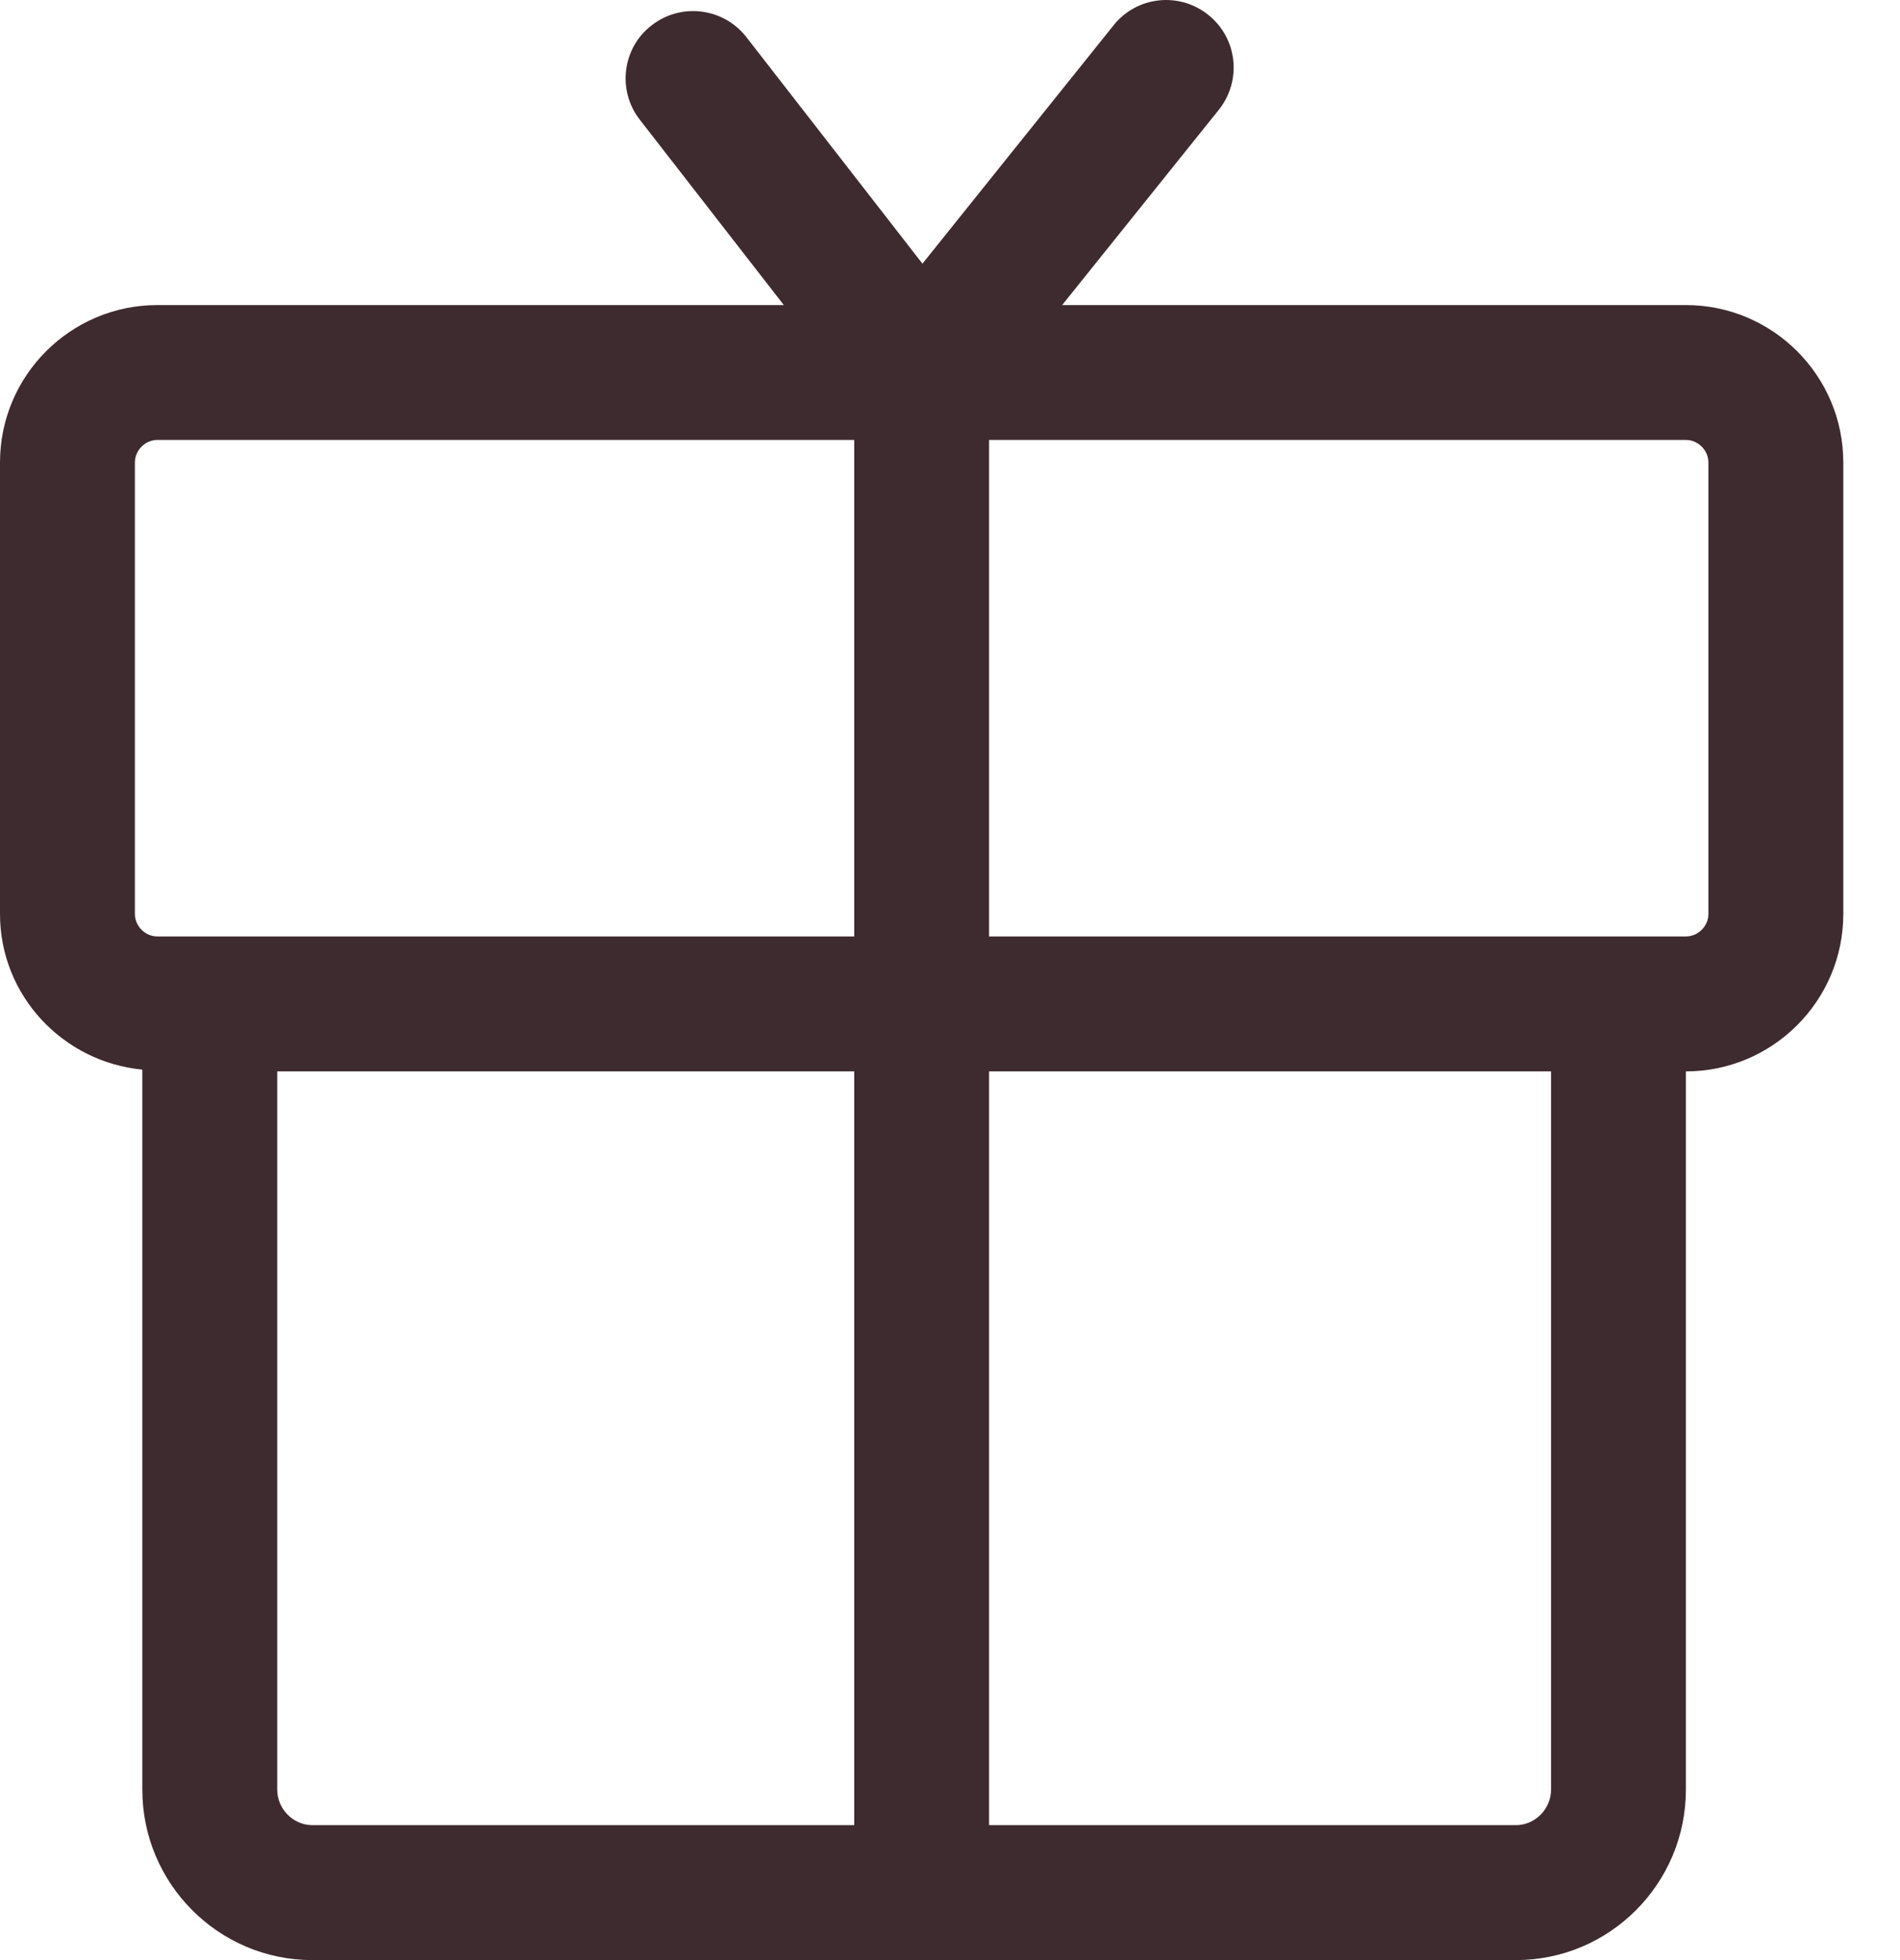 <?xml version="1.0" encoding="UTF-8"?>
<svg width="32px" height="33px" viewBox="0 0 32 33" version="1.1" xmlns="http://www.w3.org/2000/svg" xmlns:xlink="http://www.w3.org/1999/xlink">
    <!-- Generator: Sketch 49.3 (51167) - http://www.bohemiancoding.com/sketch -->
    <title>6J</title>
    <desc>Created with Sketch.</desc>
    <defs></defs>
    <g id="Page-1" stroke="none" stroke-width="1" fill="none" fill-rule="evenodd">
        <g id="Homepage" transform="translate(-642, -1479)" fill="#3E2B2F">
            <g id="Group-12" transform="translate(642, 1479)">
                <path d="M28.773,15.388 C28.773,15.592 28.6,15.766 28.394,15.766 L16.658,15.766 L16.658,7.407 L28.394,7.407 C28.6,7.407 28.773,7.581 28.773,7.786 L28.773,15.388 Z M26.123,30.13 C26.123,30.456 25.853,30.728 25.532,30.728 L16.658,30.728 L16.658,18.038 L26.123,18.038 L26.123,30.13 Z M4.669,30.13 L4.669,18.038 L14.387,18.038 L14.387,30.728 L5.259,30.728 C4.939,30.728 4.669,30.456 4.669,30.13 Z M2.272,15.388 L2.272,7.786 C2.272,7.581 2.445,7.407 2.65,7.407 L14.387,7.407 L14.387,15.766 L2.65,15.766 C2.445,15.766 2.272,15.592 2.272,15.388 Z M28.394,5.136 L17.889,5.136 L20.527,1.849 C20.92,1.357 20.842,0.645 20.352,0.252 C19.863,-0.142 19.147,-0.066 18.755,0.426 L15.536,4.439 L12.569,0.623 C12.185,0.131 11.471,0.04 10.976,0.426 C10.48,0.804 10.391,1.524 10.776,2.016 L13.201,5.136 L2.65,5.136 C1.189,5.136 0,6.324 0,7.786 L0,15.388 C0,16.758 1.056,17.879 2.397,18.008 L2.397,30.13 C2.397,31.713 3.681,33 5.259,33 L25.532,33 C27.11,33 28.394,31.713 28.394,30.13 L28.394,18.038 C29.855,18.038 31.045,16.849 31.045,15.388 L31.045,7.786 C31.045,6.324 29.855,5.136 28.394,5.136 Z" id="6J"></path>
            </g>
        </g>
    </g>
</svg>